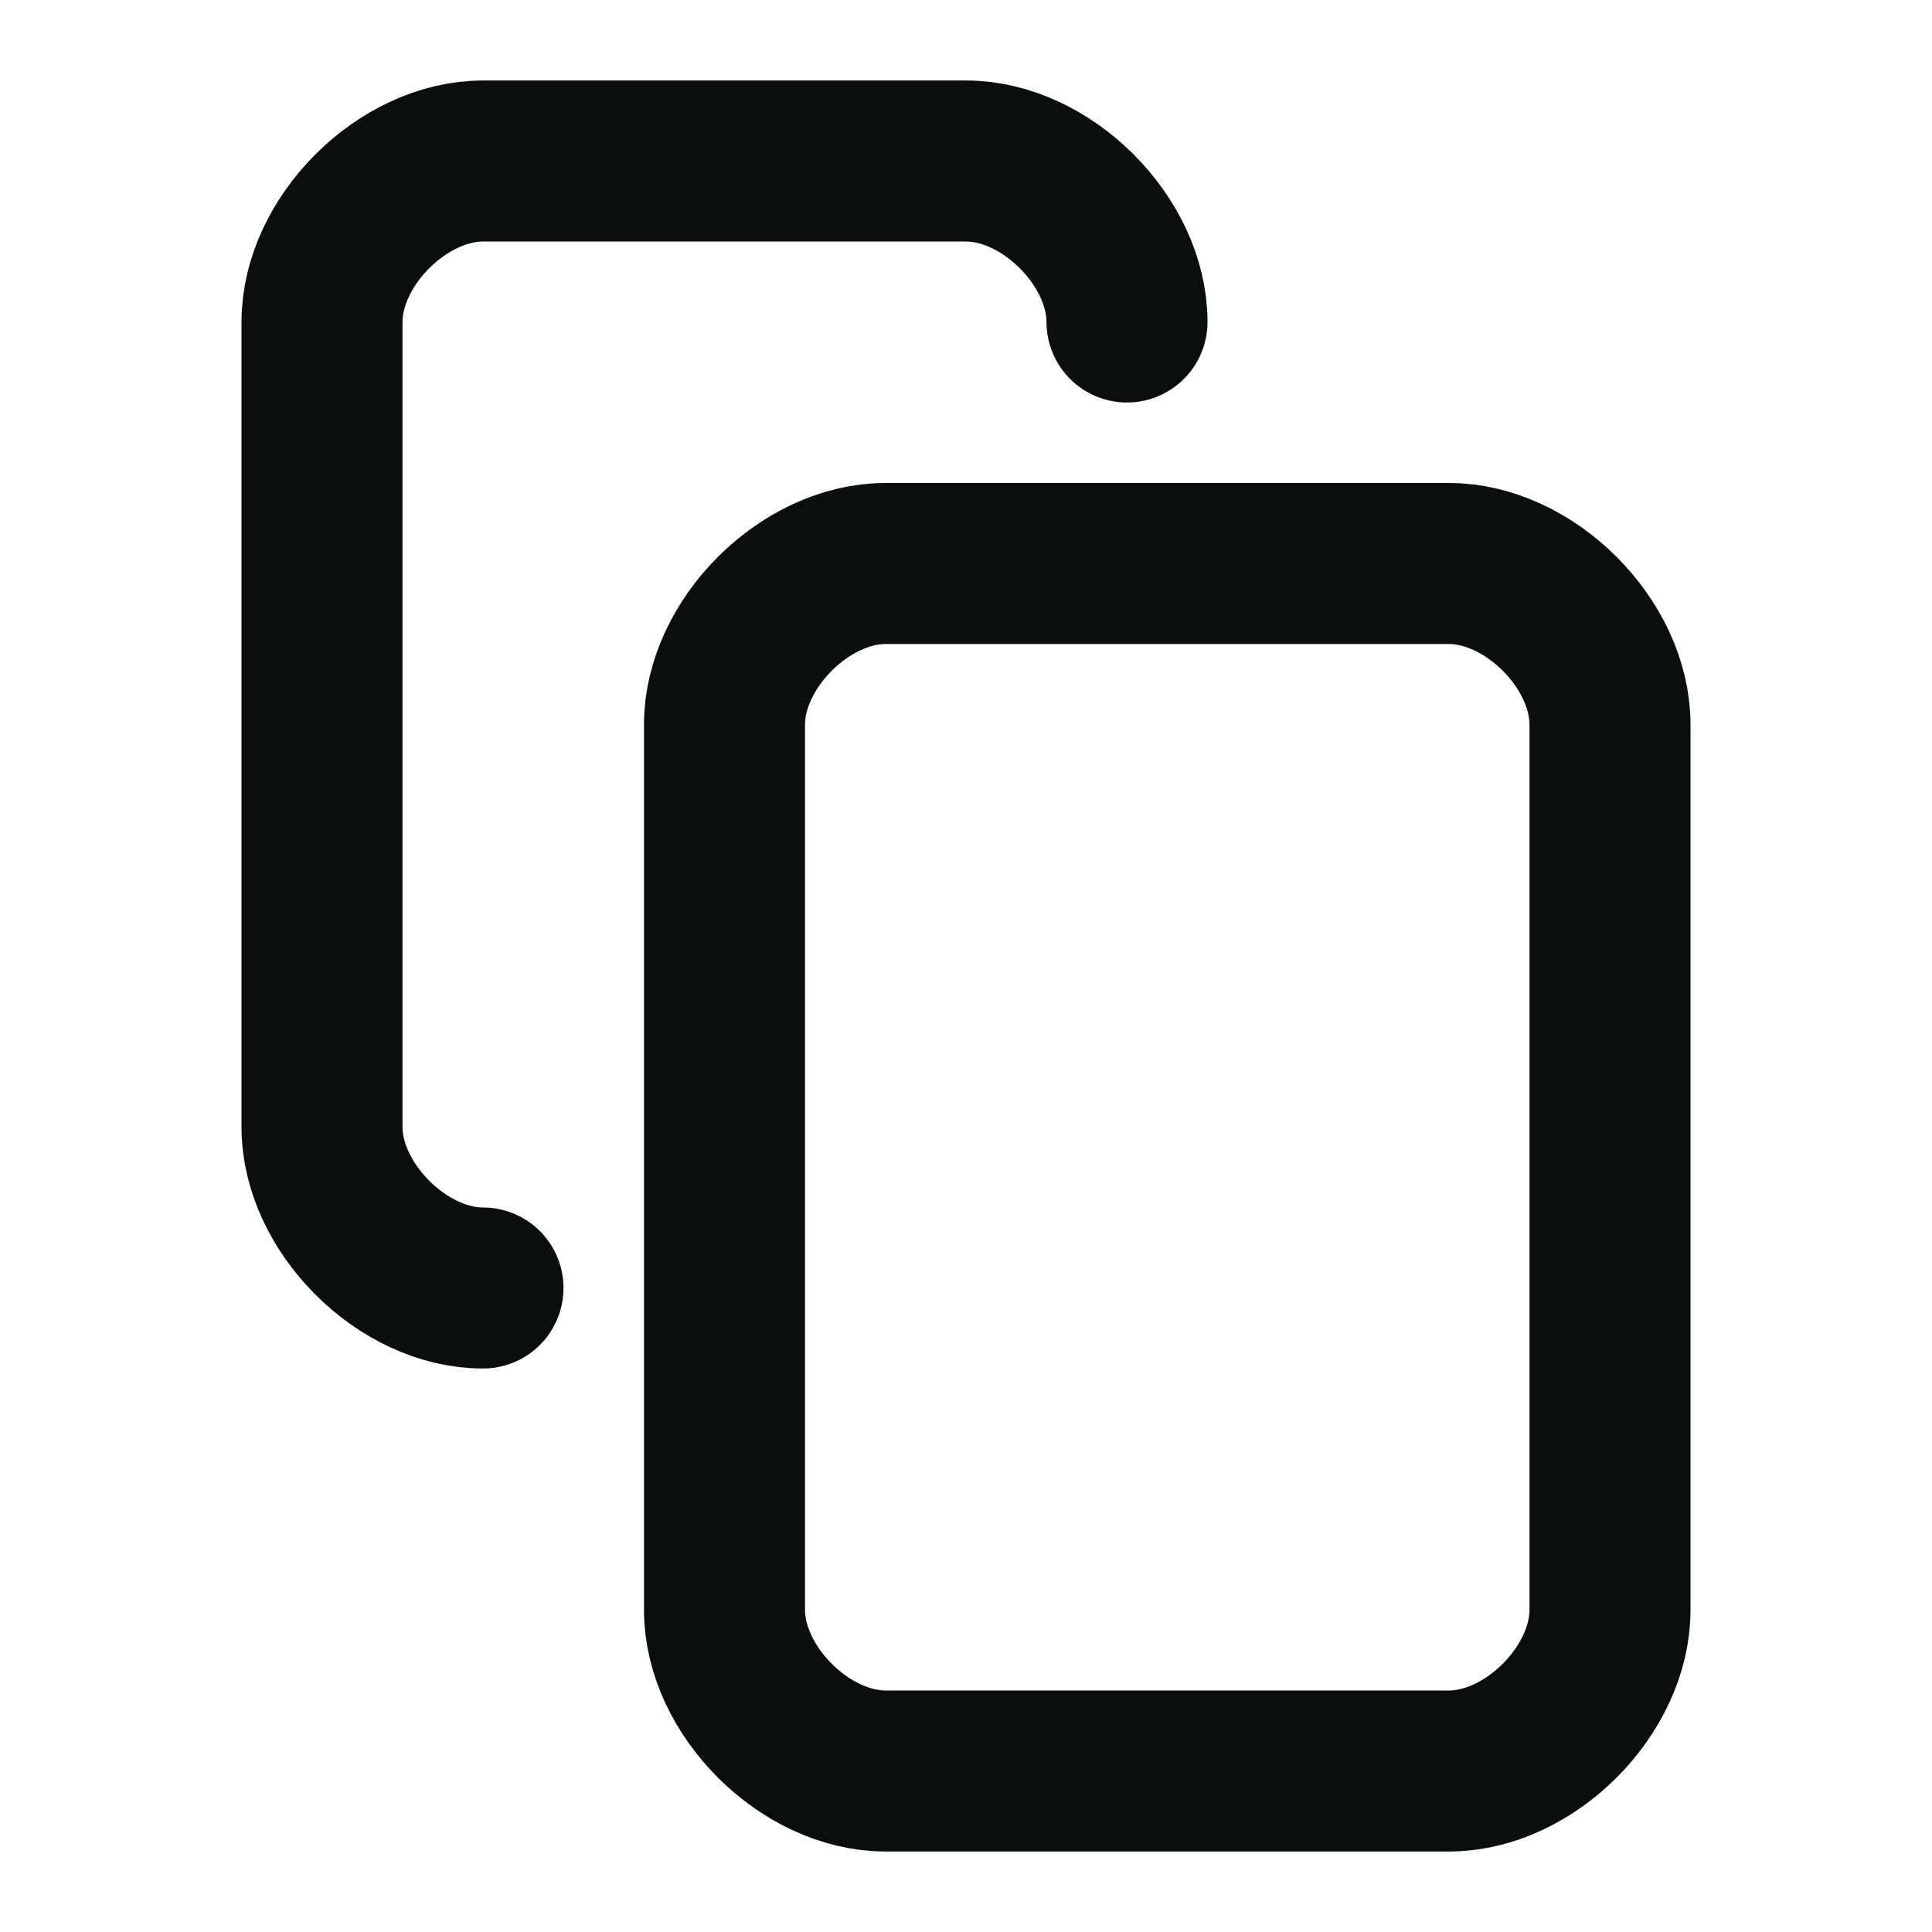 <svg width="24" height="24" viewBox="0 0 24 24" fill="none" xmlns="http://www.w3.org/2000/svg">
<g id="copy">
<path id="Vector" d="M18 7H11C10 7 9 8 9 9V20C9 21 10 22 11 22H18C19 22 20 21 20 20V9C20 8 19 7 18 7Z" stroke="#0A0F0D" stroke-width="2" stroke-linecap="round" stroke-linejoin="round"/>
<path id="Vector_2" d="M6 16C5 16 4 15 4 14V4C4 3 5 2 6 2H12C13 2 14 3 14 4" stroke="#0A0F0D" stroke-width="2" stroke-linecap="round" stroke-linejoin="round"/>
</g>
</svg>
